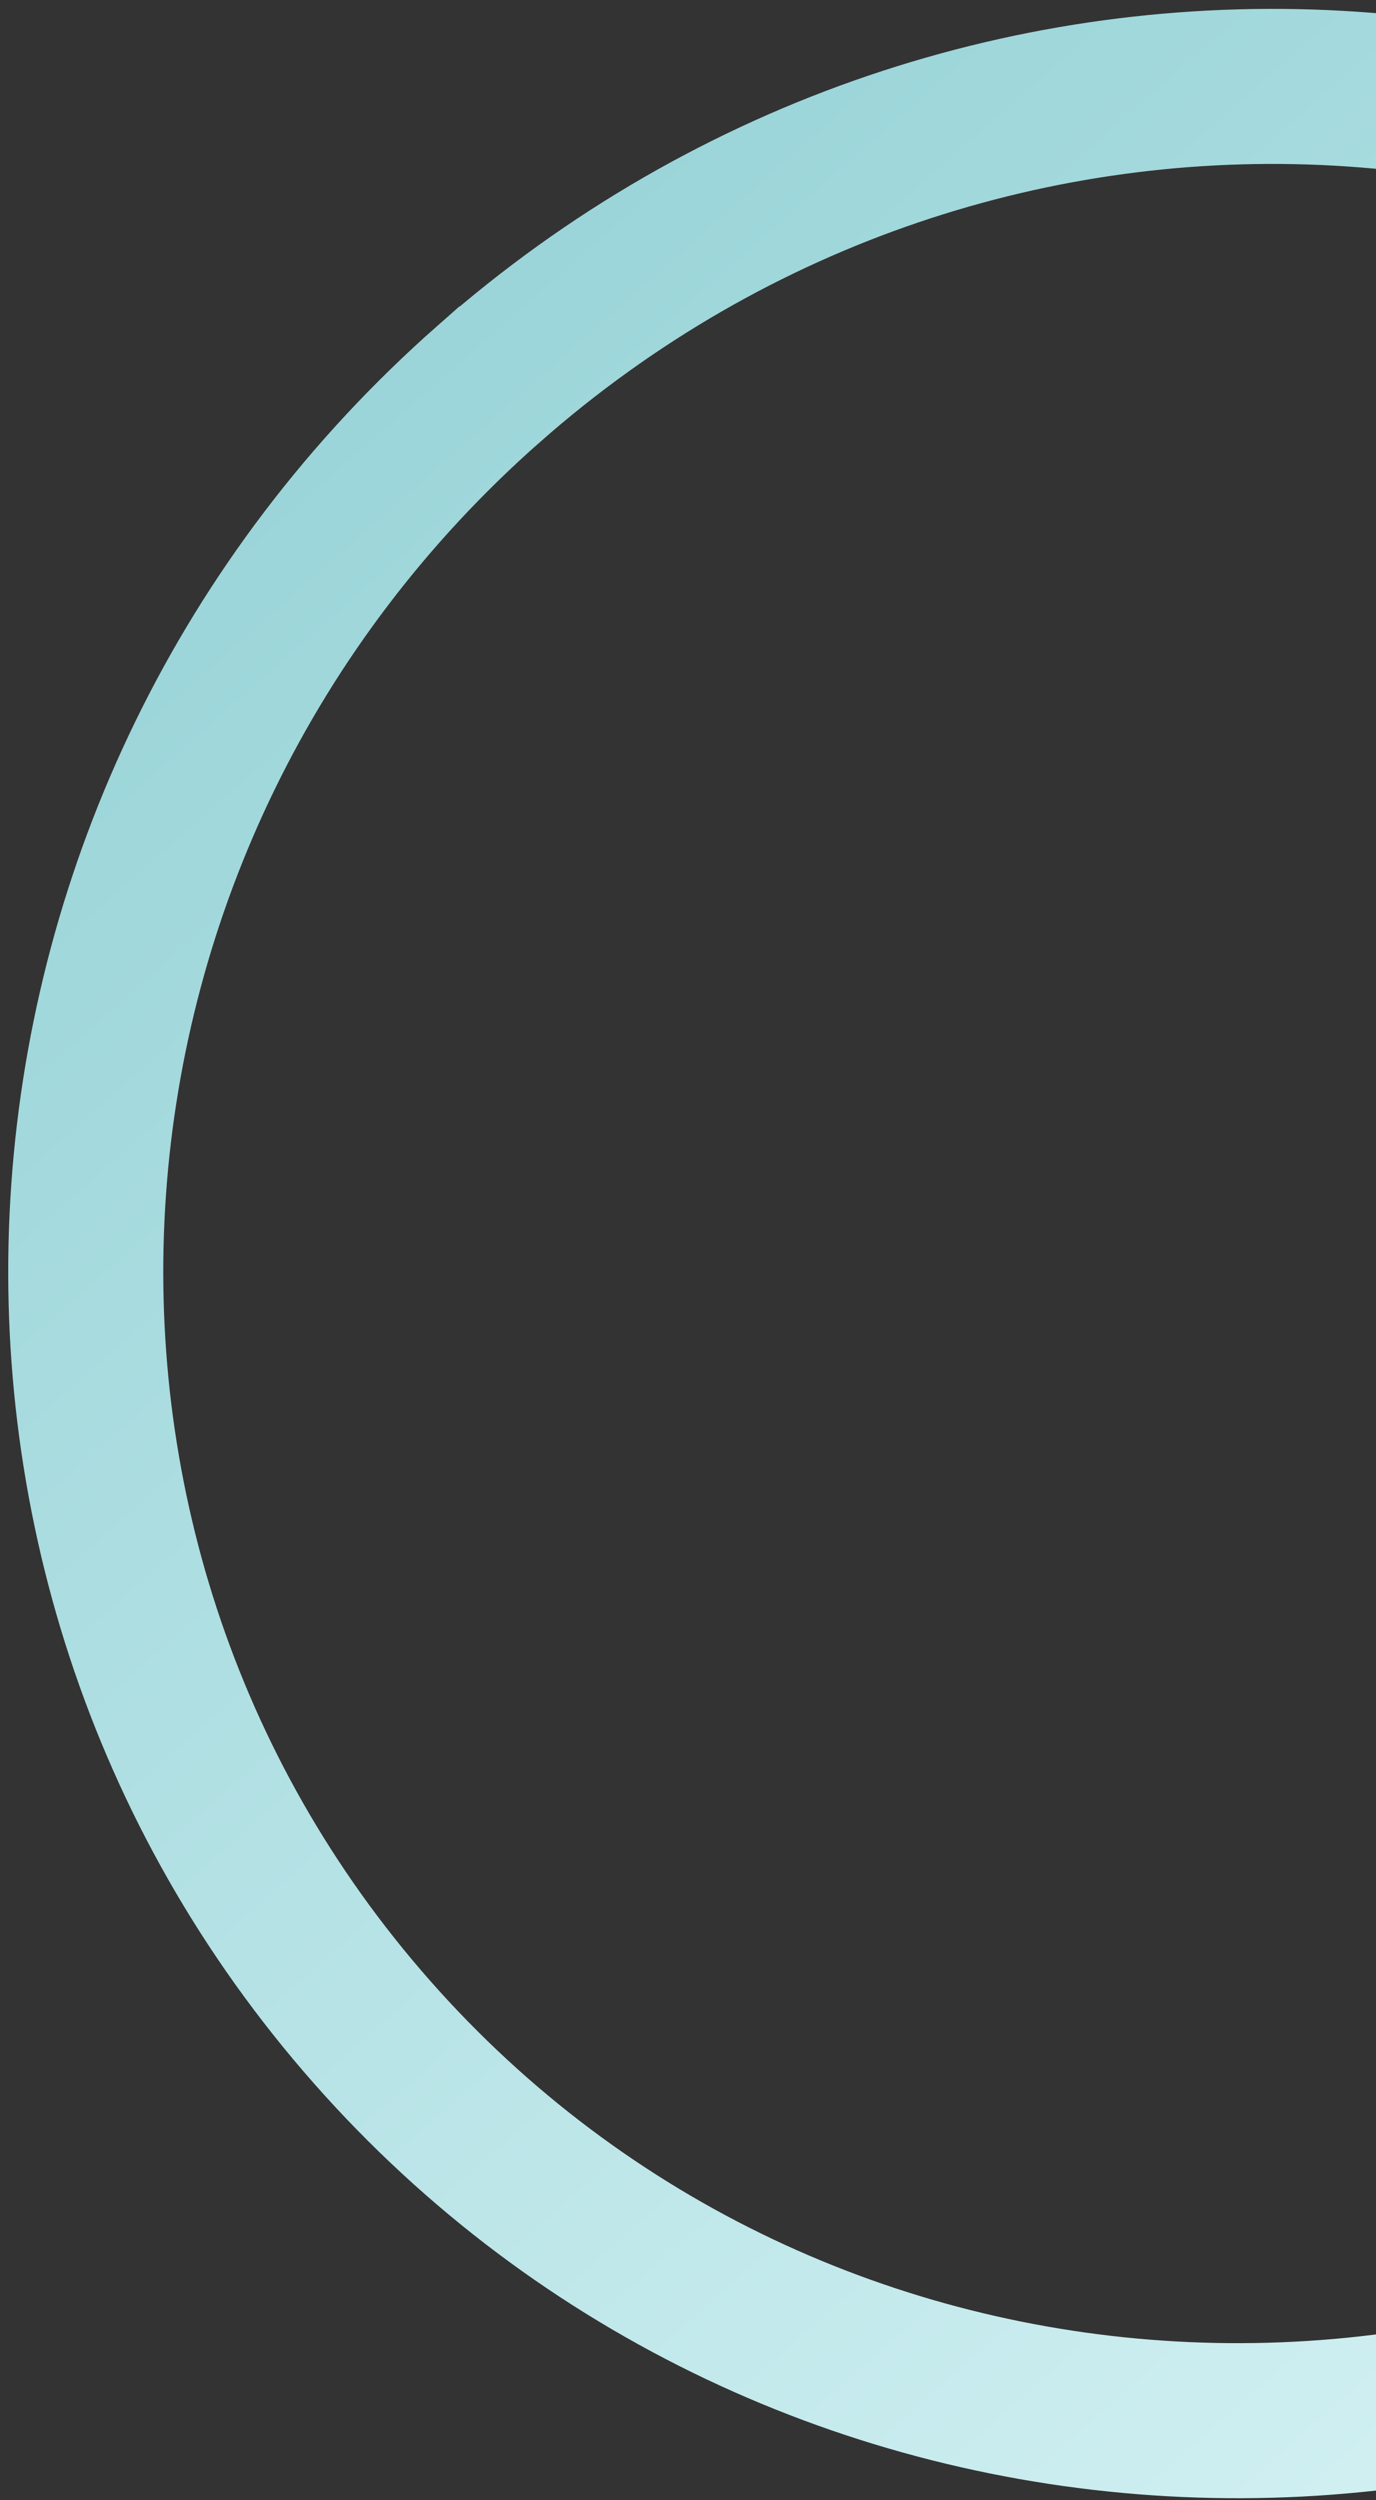 <svg width="142" height="258" fill="none" xmlns="http://www.w3.org/2000/svg"><rect width="100%" height="100%" fill="#333333" stroke="none"/><path d="M50.441 39.612C100.864-4.82 177.071-.445 220.676 49.038c43.604 49.484 38.358 125.634-12.065 170.067-50.423 44.433-126.63 40.059-170.234-9.424C-5.23 160.197.017 84.045 50.44 39.612z" stroke="url(#paint0_linear_2035_8341)" stroke-width="16"/><defs><linearGradient id="paint0_linear_2035_8341" x1="45.152" y1="33.611" x2="213.9" y2="225.108" gradientUnits="userSpaceOnUse"><stop stop-color="#9BD5D9"/><stop offset="1" stop-color="#D5F2F4"/></linearGradient></defs></svg>